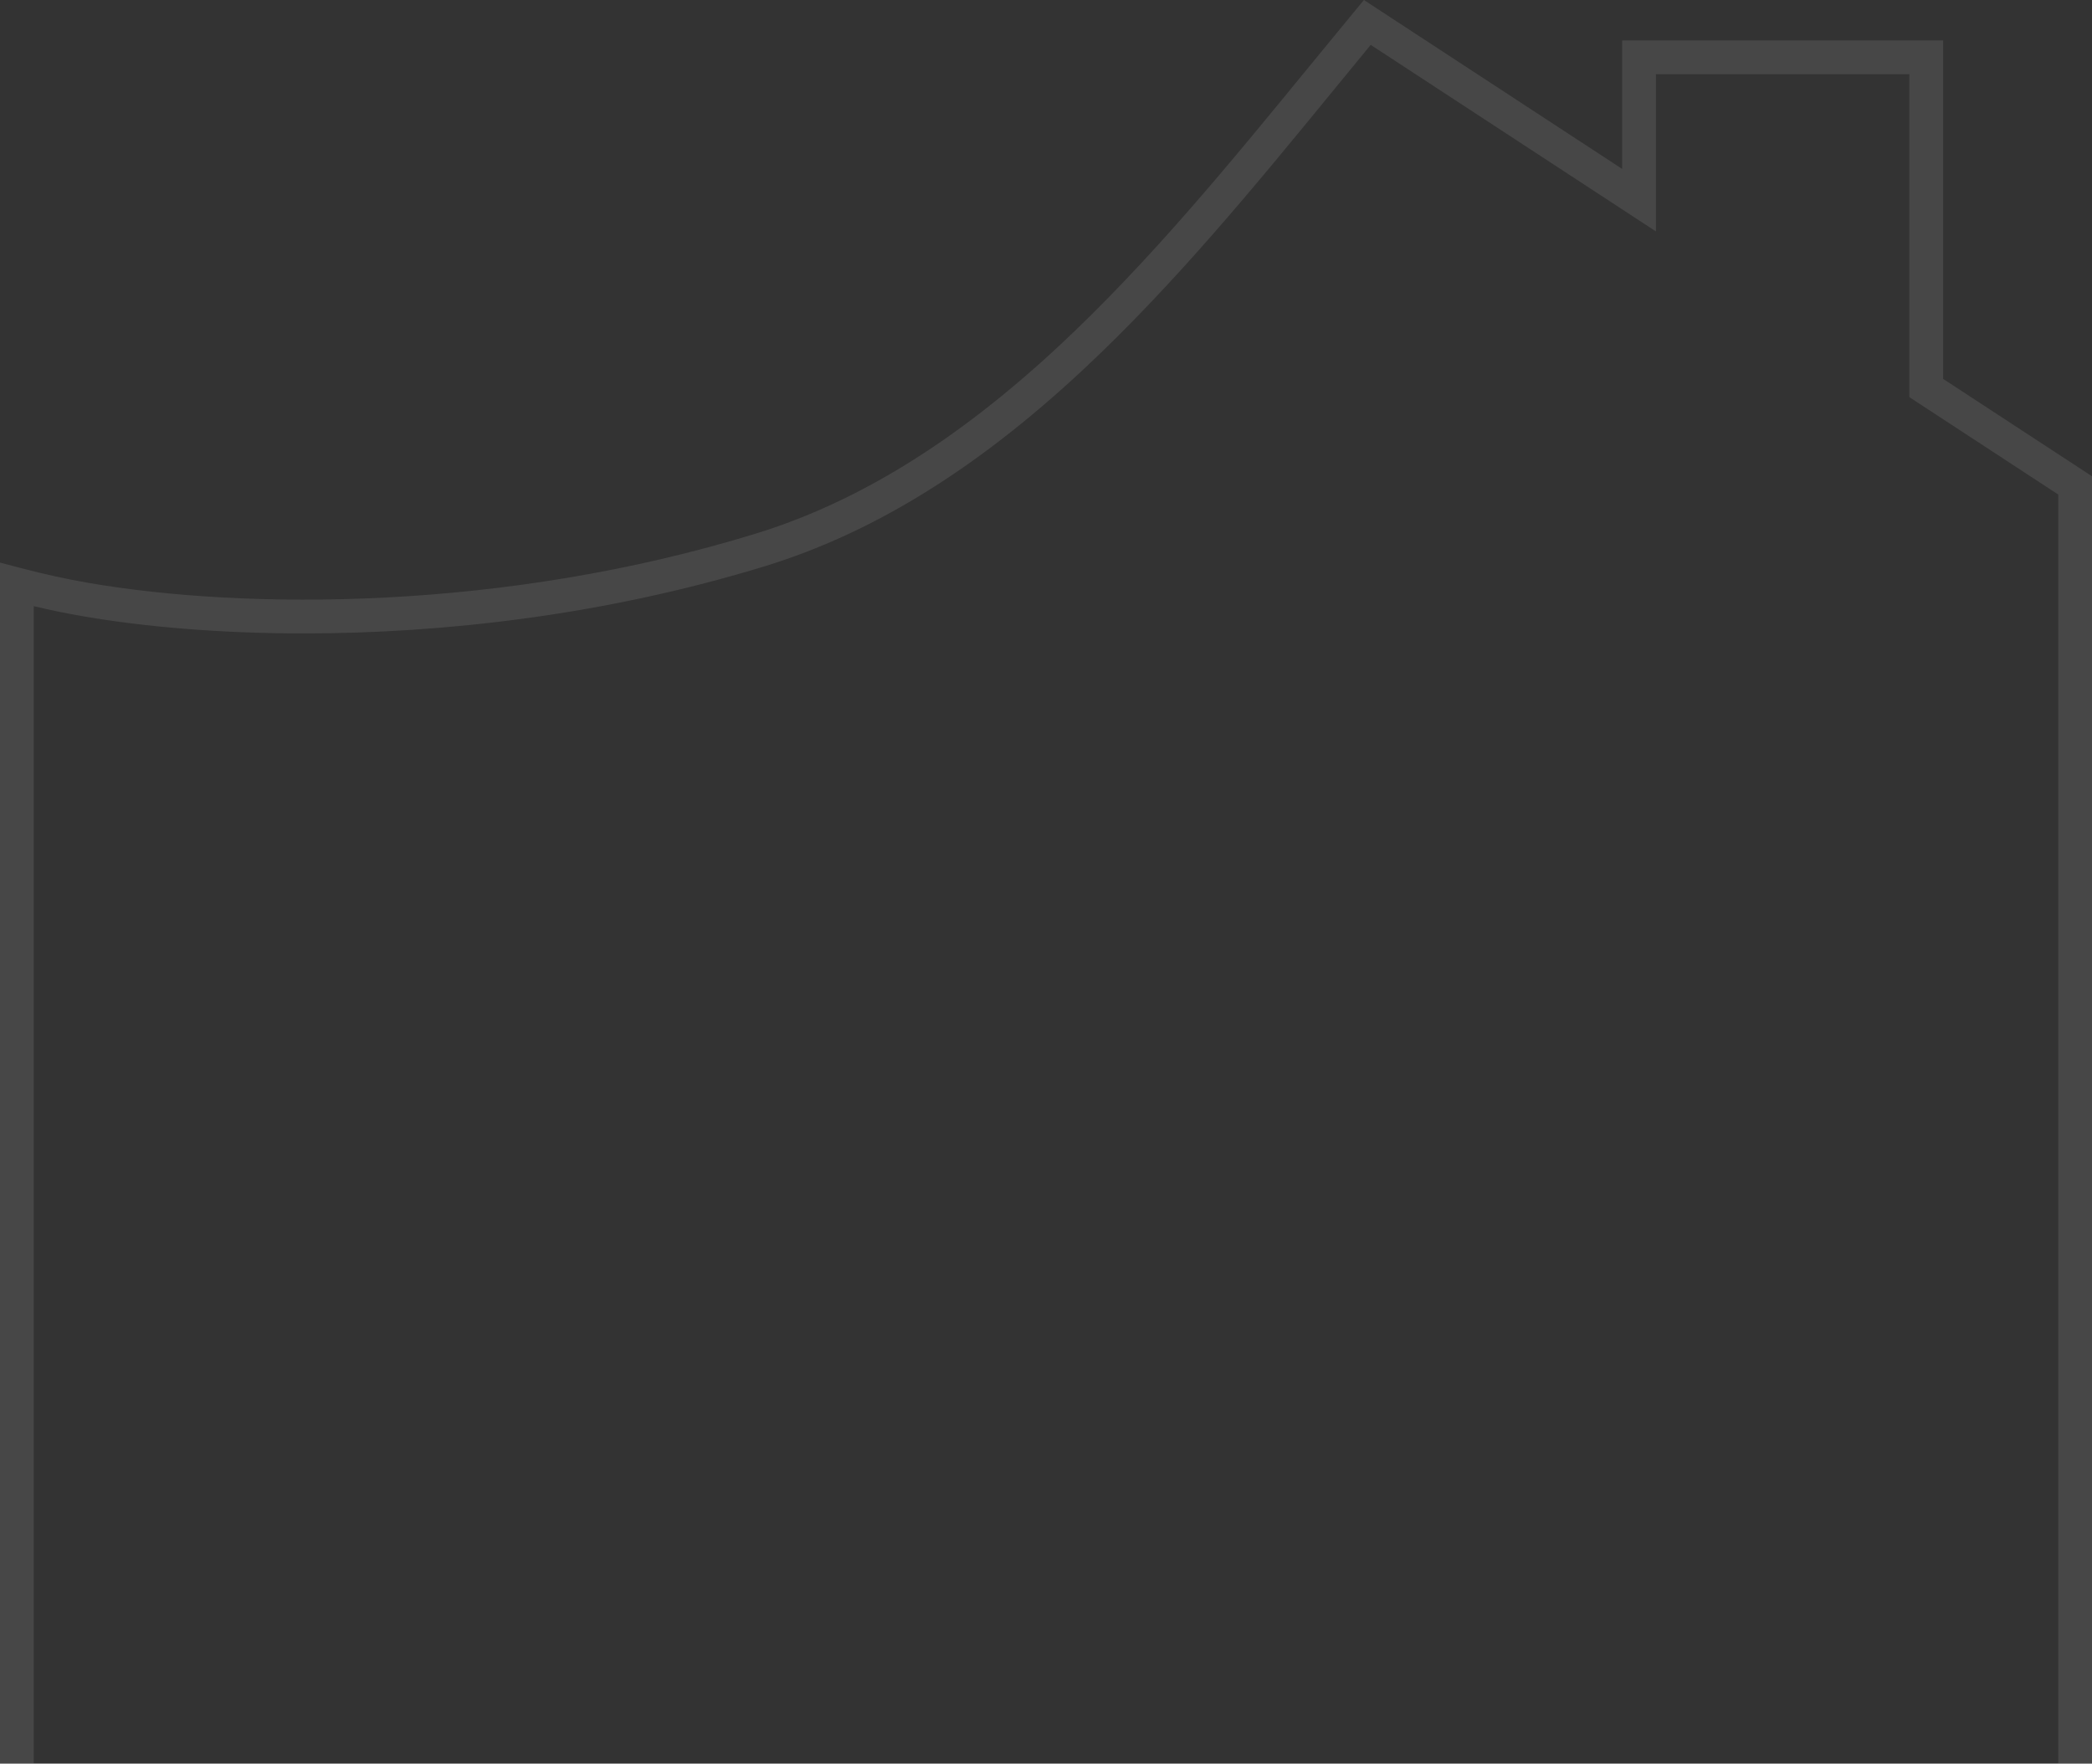 <svg id="Ebene_1" data-name="Ebene 1" xmlns="http://www.w3.org/2000/svg" viewBox="0 0 1536.33 1295.15"><rect x="0" y="0" width="1536.33" height="1295.15" fill="#333333" stroke="none"/><defs><style>.cls-1{fill:#fff;opacity:0.1;}</style></defs><path class="cls-1" d="M24.8,1295.15v-850c12.31,2.92,24.34,5.4,35.93,7.39,44.75,7.7,100.31,12.63,162.36,12.63,102,0,221.53-13.33,339.29-49.57,78.51-24.16,154.32-70.91,231.75-142.91,67.76-63,128.07-136.68,186.4-207.93,8.58-10.48,17.38-21.23,26.1-31.81l209.46,137V54.49H1402.2V291.65l109.32,71.51v932h24.81V349.75L1427,278.24V29.69H1191.29v94.37L1001.64,0l-7.06,8.54c-11,13.33-22.32,27.12-33.24,40.46-57.8,70.61-117.57,143.62-184.09,205.47-74.64,69.4-147.31,114.34-222.17,137.38-185.22,57-374.64,56.08-490.15,36.2-15.73-2.71-32.34-6.35-49.38-10.82L0,413.15v882Z"/></svg>